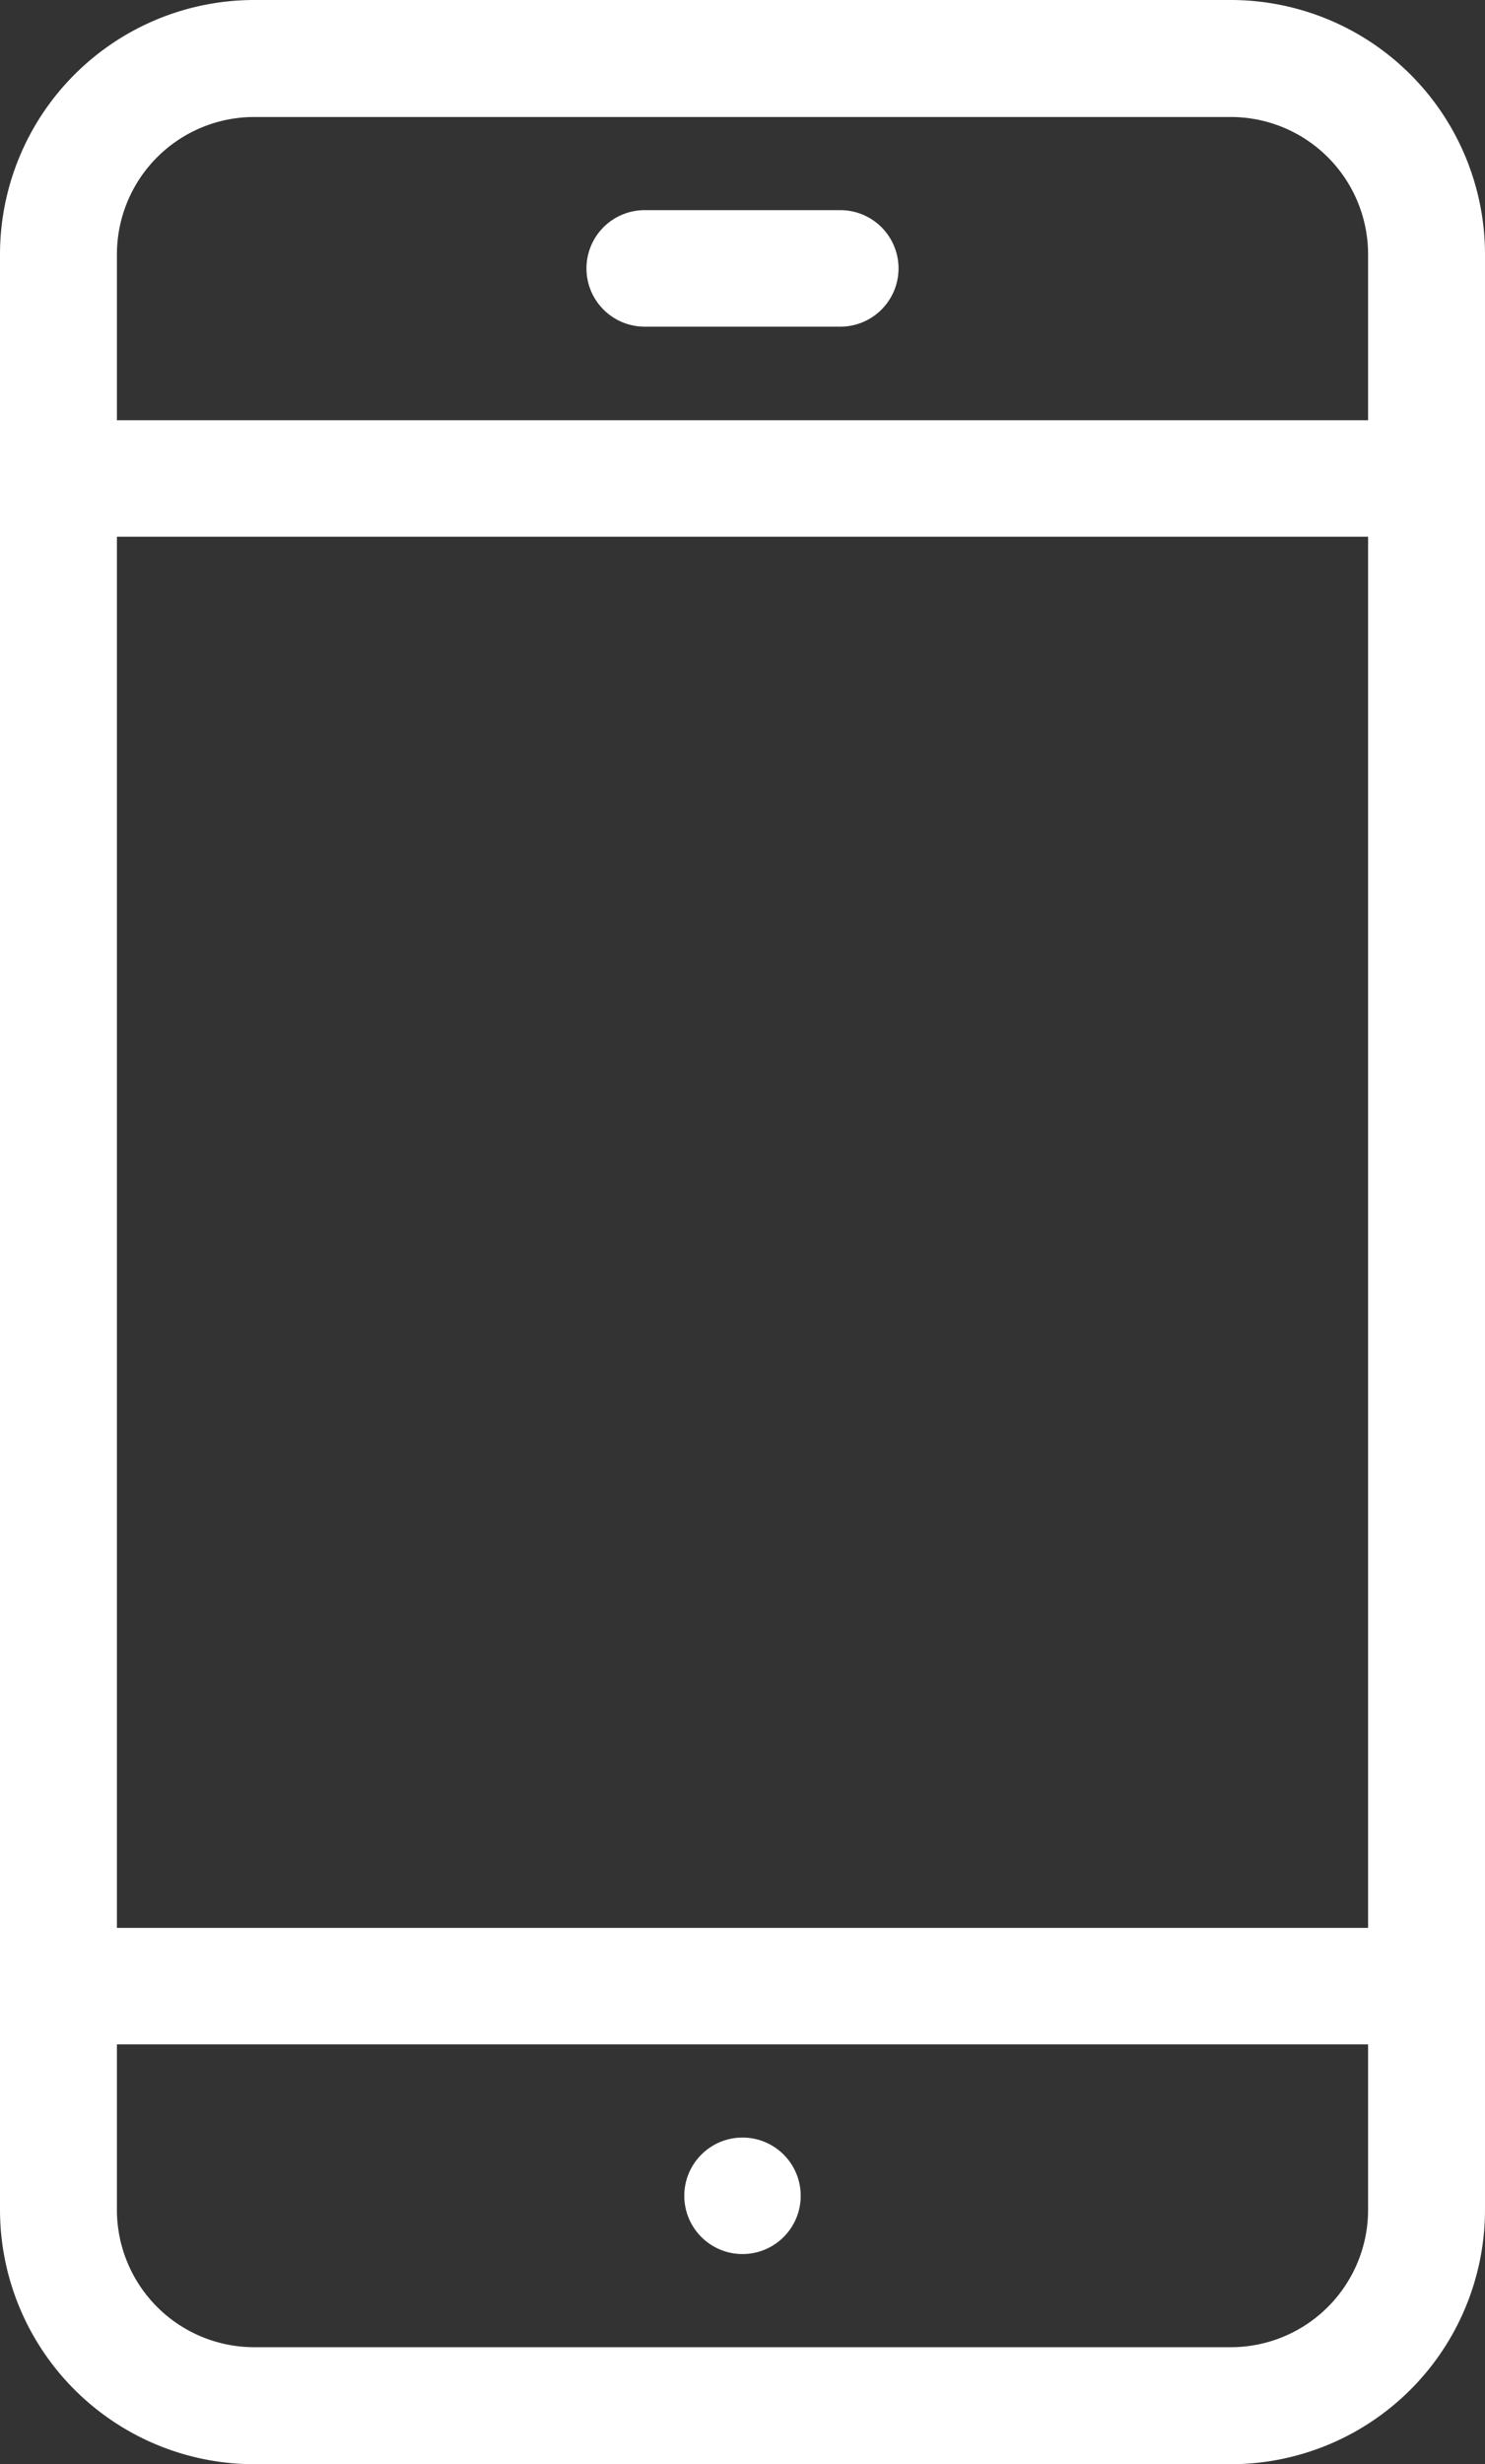 <svg xmlns="http://www.w3.org/2000/svg" width="20.918" height="34.685" viewBox="0 0 20.918 34.685"><rect x="0" y="0" width="20.918" height="34.685" fill="#333333" stroke="none"/><g transform="translate(-100.4 2)"><path d="M103.976,32.685a3.583,3.583,0,0,1-3.576-3.576V1.576A3.583,3.583,0,0,1,103.976-2h13.766a3.583,3.583,0,0,1,3.576,3.576V29.109a3.583,3.583,0,0,1-3.576,3.576Zm0-33.038a1.934,1.934,0,0,0-1.929,1.929V29.109a1.934,1.934,0,0,0,1.929,1.929h13.766a1.934,1.934,0,0,0,1.929-1.929V1.576a1.934,1.934,0,0,0-1.929-1.929Z" fill="#fff"/><path d="M224.12,43.64a.82.82,0,1,1,0-1.64h2.756a.82.82,0,1,1,0,1.64Z" transform="translate(-114.639 -41.042)" fill="#fff"/><circle cx="0.82" cy="0.82" r="0.82" transform="translate(110.039 28.087)" fill="#fff"/><path d="M101.22,87.64a.82.82,0,1,1,0-1.64h19.272a.82.82,0,0,1,0,1.64Z" transform="translate(0 -82.085)" fill="#fff"/><path d="M101.22,403.34a.82.82,0,0,1,0-1.64h19.272a.82.82,0,1,1,0,1.64Z" transform="translate(0 -376.564)" fill="#fff"/></g></svg>